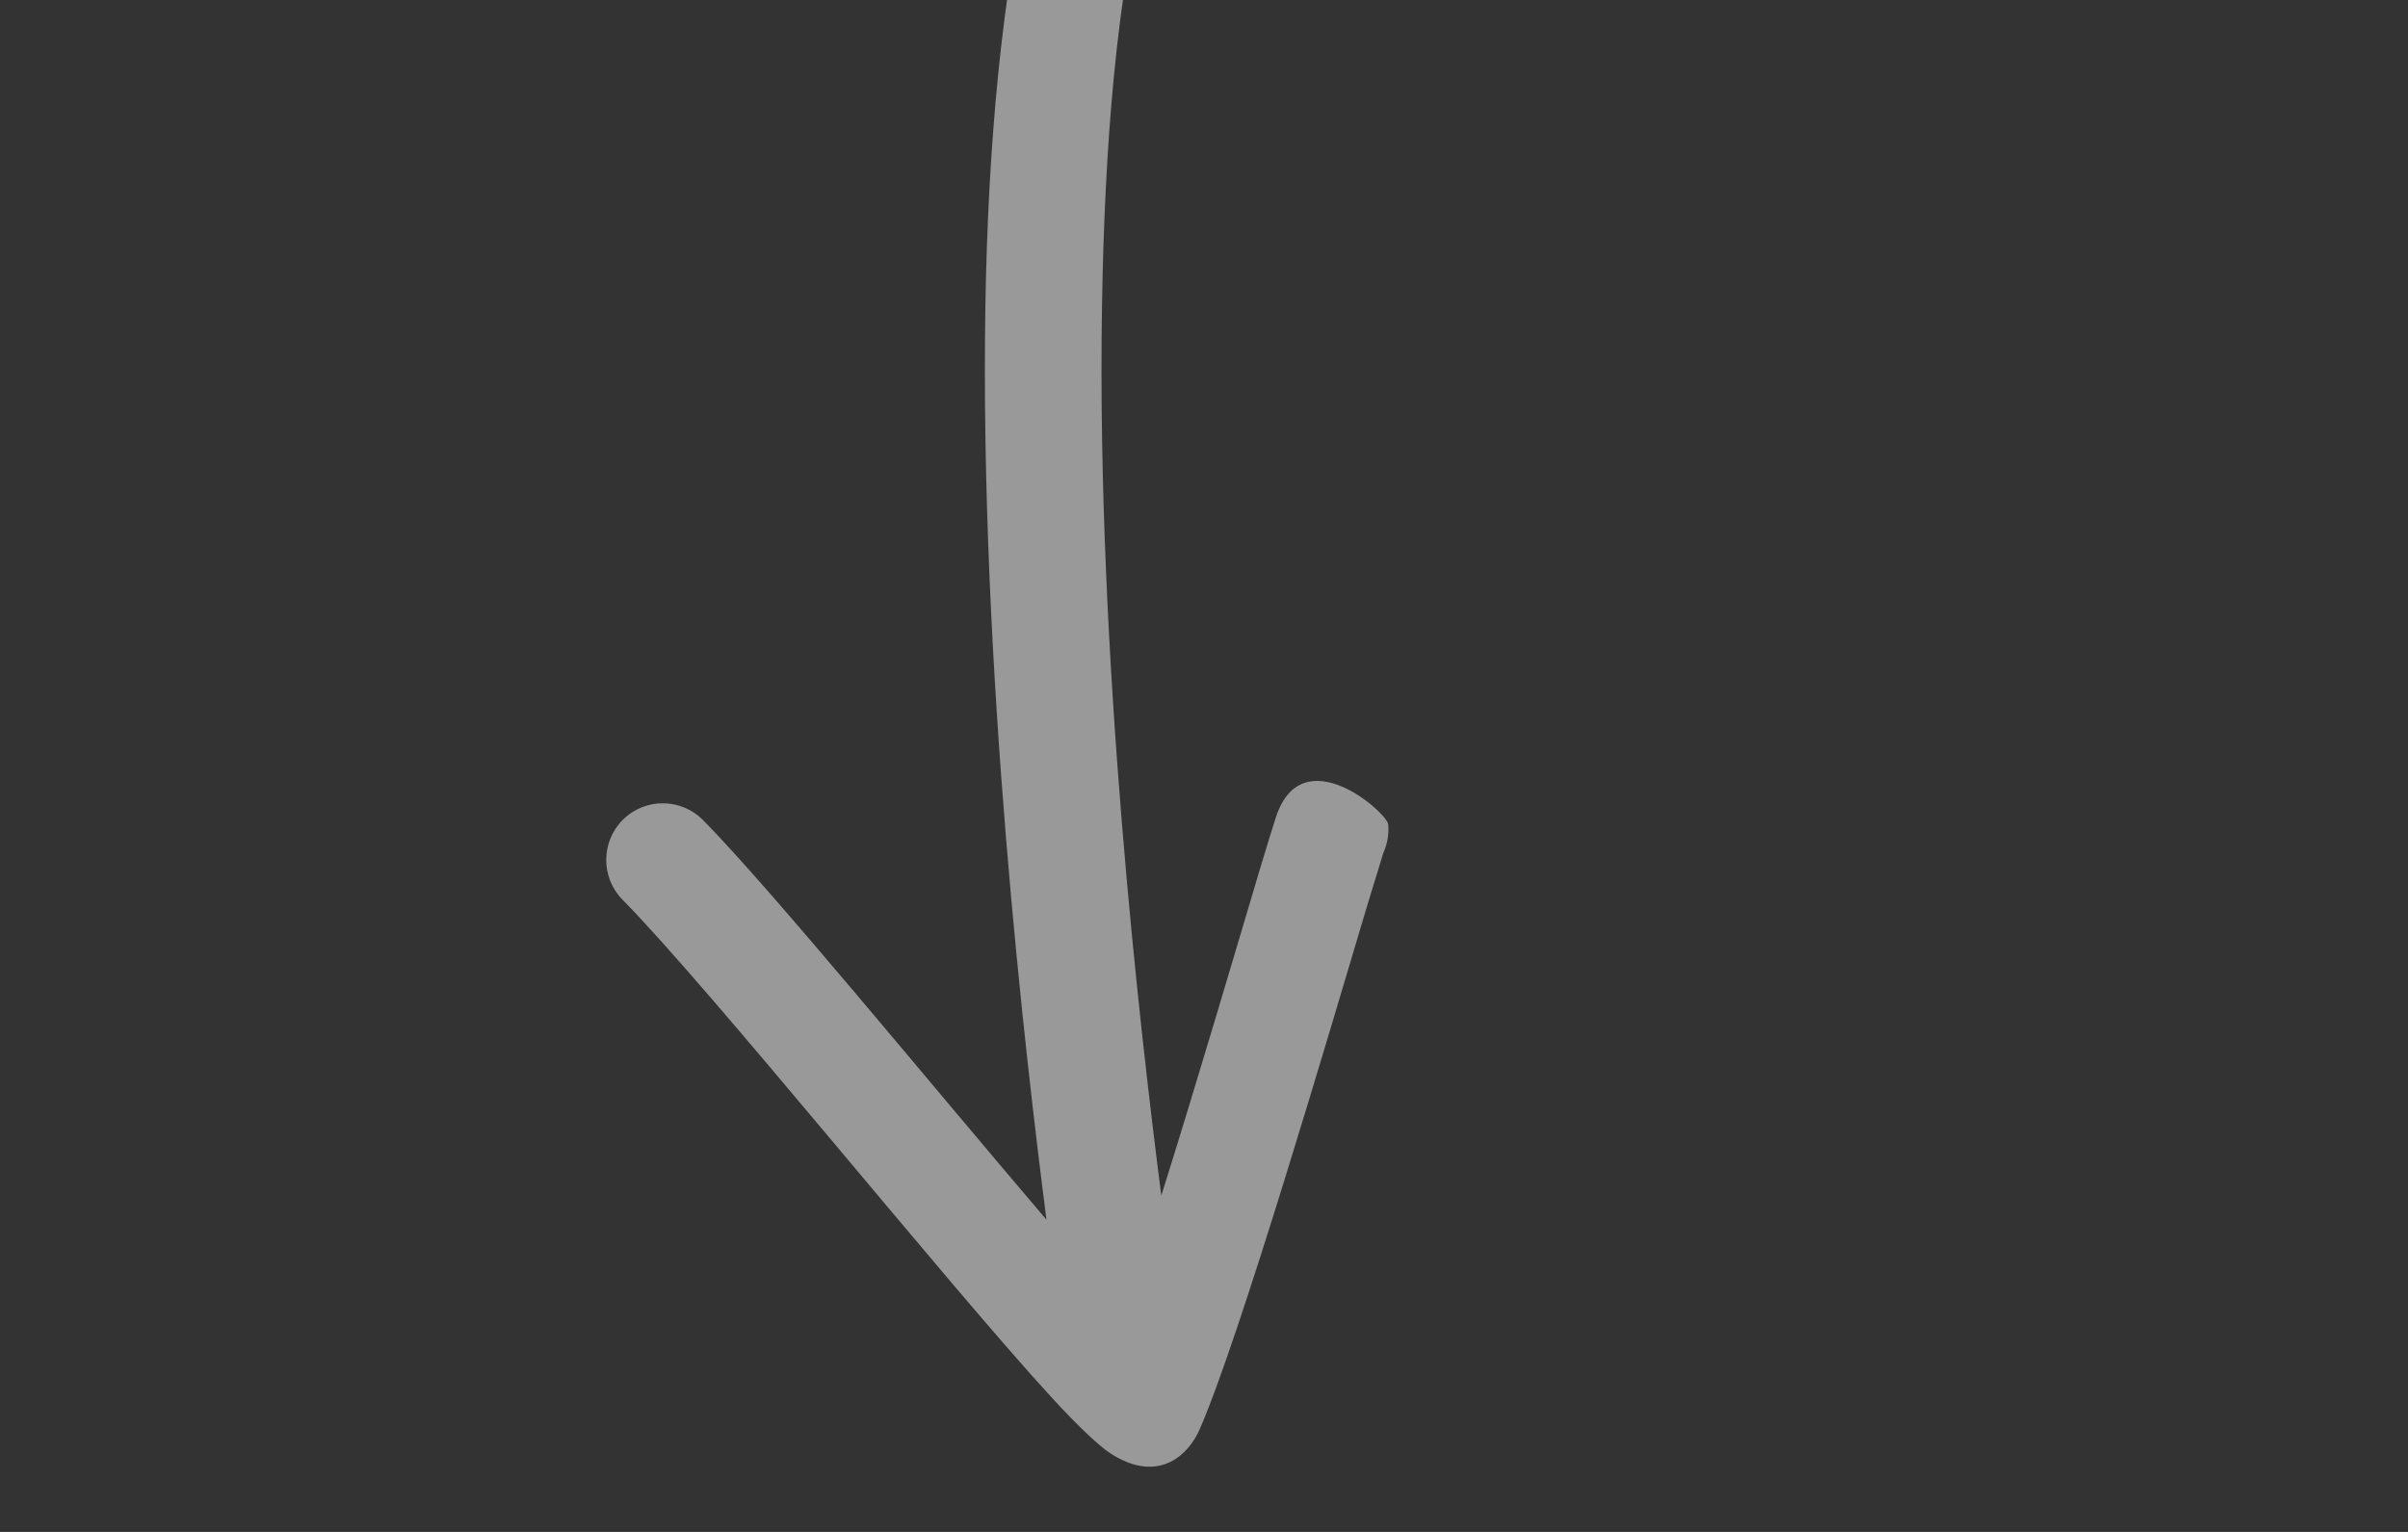 <svg xmlns="http://www.w3.org/2000/svg" width="55" height="35" viewBox="0 0 55 35" fill="none"><rect x="0" y="0" width="55" height="35" fill="#333333" stroke="none"/><g opacity="0.5" clip-path="url(#clip0_1_15)"><path fill-rule="evenodd" clip-rule="evenodd" d="M23.902 27.867C21.223 24.728 17.63 20.333 16.061 18.74C15.559 18.23 14.741 18.223 14.232 18.724C13.725 19.223 13.717 20.043 14.216 20.553C16.233 22.6 21.602 29.295 24.036 31.946C24.65 32.614 25.128 33.056 25.367 33.209C26.502 33.936 27.17 33.186 27.397 32.665C28.304 30.599 30.362 23.594 31.244 20.636L31.598 19.481C31.685 19.285 31.727 19.067 31.707 18.837C31.684 18.564 29.745 16.849 29.144 18.666C29.077 18.868 28.944 19.303 28.766 19.894C28.259 21.595 27.358 24.665 26.525 27.316C26.046 23.595 25.042 14.954 25.17 7.013C25.228 3.372 25.496 -0.121 26.2 -2.864C29.139 -2.8 31.939 -2.982 34.151 -3.186L40.47 -4.31C42.699 -4.897 47.107 -6.336 49.497 -8.664C50.846 -9.977 51.601 -11.563 51.362 -13.382C51.16 -14.905 50.067 -16.088 48.547 -16.851C46.733 -17.762 44.334 -18.07 42.916 -17.927C39.728 -17.607 36.335 -16.484 33.277 -14.777C30.199 -13.059 27.459 -10.75 25.591 -8.109C25.093 -7.405 24.664 -6.545 24.3 -5.564C22.023 -5.705 19.729 -6.034 17.638 -6.669C14.247 -7.696 11.397 -9.529 10.322 -12.868C10.128 -13.471 9.997 -14.045 9.927 -14.592C15.164 -13.823 21.47 -15.016 24.675 -15.604C26.32 -15.903 29.848 -17.141 31.491 -19.045C32.486 -20.197 32.895 -21.556 32.331 -23.077C31.73 -24.705 30.241 -25.77 28.393 -26.345C26.157 -27.037 23.404 -27.027 21.759 -26.859C17.211 -26.392 12.065 -24.68 9.327 -21.407C8.466 -20.38 7.821 -19.2 7.483 -17.858C5.638 -18.556 4.174 -19.738 3.536 -21.722C2.478 -25.002 3.092 -27.346 4.666 -29.003C7.426 -31.91 12.689 -32.85 16.52 -33.22C17.23 -33.29 17.751 -33.924 17.684 -34.633C17.614 -35.343 16.981 -35.864 16.271 -35.794C11.888 -35.37 5.946 -34.111 2.788 -30.787C0.648 -28.536 -0.37 -25.384 1.065 -20.926C2.036 -17.913 4.325 -16.134 7.229 -15.204C7.276 -14.226 7.465 -13.182 7.826 -12.063C9.171 -7.879 12.626 -5.444 16.874 -4.155C18.971 -3.518 21.258 -3.163 23.544 -2.99C22.877 -0.123 22.567 3.351 22.507 6.968C22.372 15.224 23.433 24.221 23.902 27.867ZM10.039 -17.203L10.045 -17.2C15.028 -16.395 21.13 -17.602 24.204 -18.164C25.159 -18.34 26.913 -18.891 28.303 -19.759C29.309 -20.388 30.277 -21.118 29.884 -22.173C29.551 -23.071 28.636 -23.533 27.618 -23.851C25.734 -24.434 23.414 -24.401 22.024 -24.261C18.134 -23.86 13.676 -22.529 11.335 -19.728C10.721 -18.994 10.275 -18.156 10.039 -17.203ZM27.117 -5.475C29.63 -5.464 32.002 -5.632 33.91 -5.809L39.797 -6.861C41.479 -7.305 44.597 -8.256 46.767 -9.82C47.964 -10.68 48.916 -11.698 48.739 -13.038C48.621 -13.932 47.684 -14.407 46.721 -14.764C45.488 -15.221 44.075 -15.383 43.179 -15.293C40.33 -15.006 37.305 -13.988 34.57 -12.462C31.846 -10.939 29.412 -8.912 27.758 -6.576C27.525 -6.246 27.311 -5.877 27.117 -5.475Z" fill="white"></path></g><defs><clipPath id="clip0_1_15"><rect width="55" height="35" fill="white"></rect></clipPath></defs></svg>